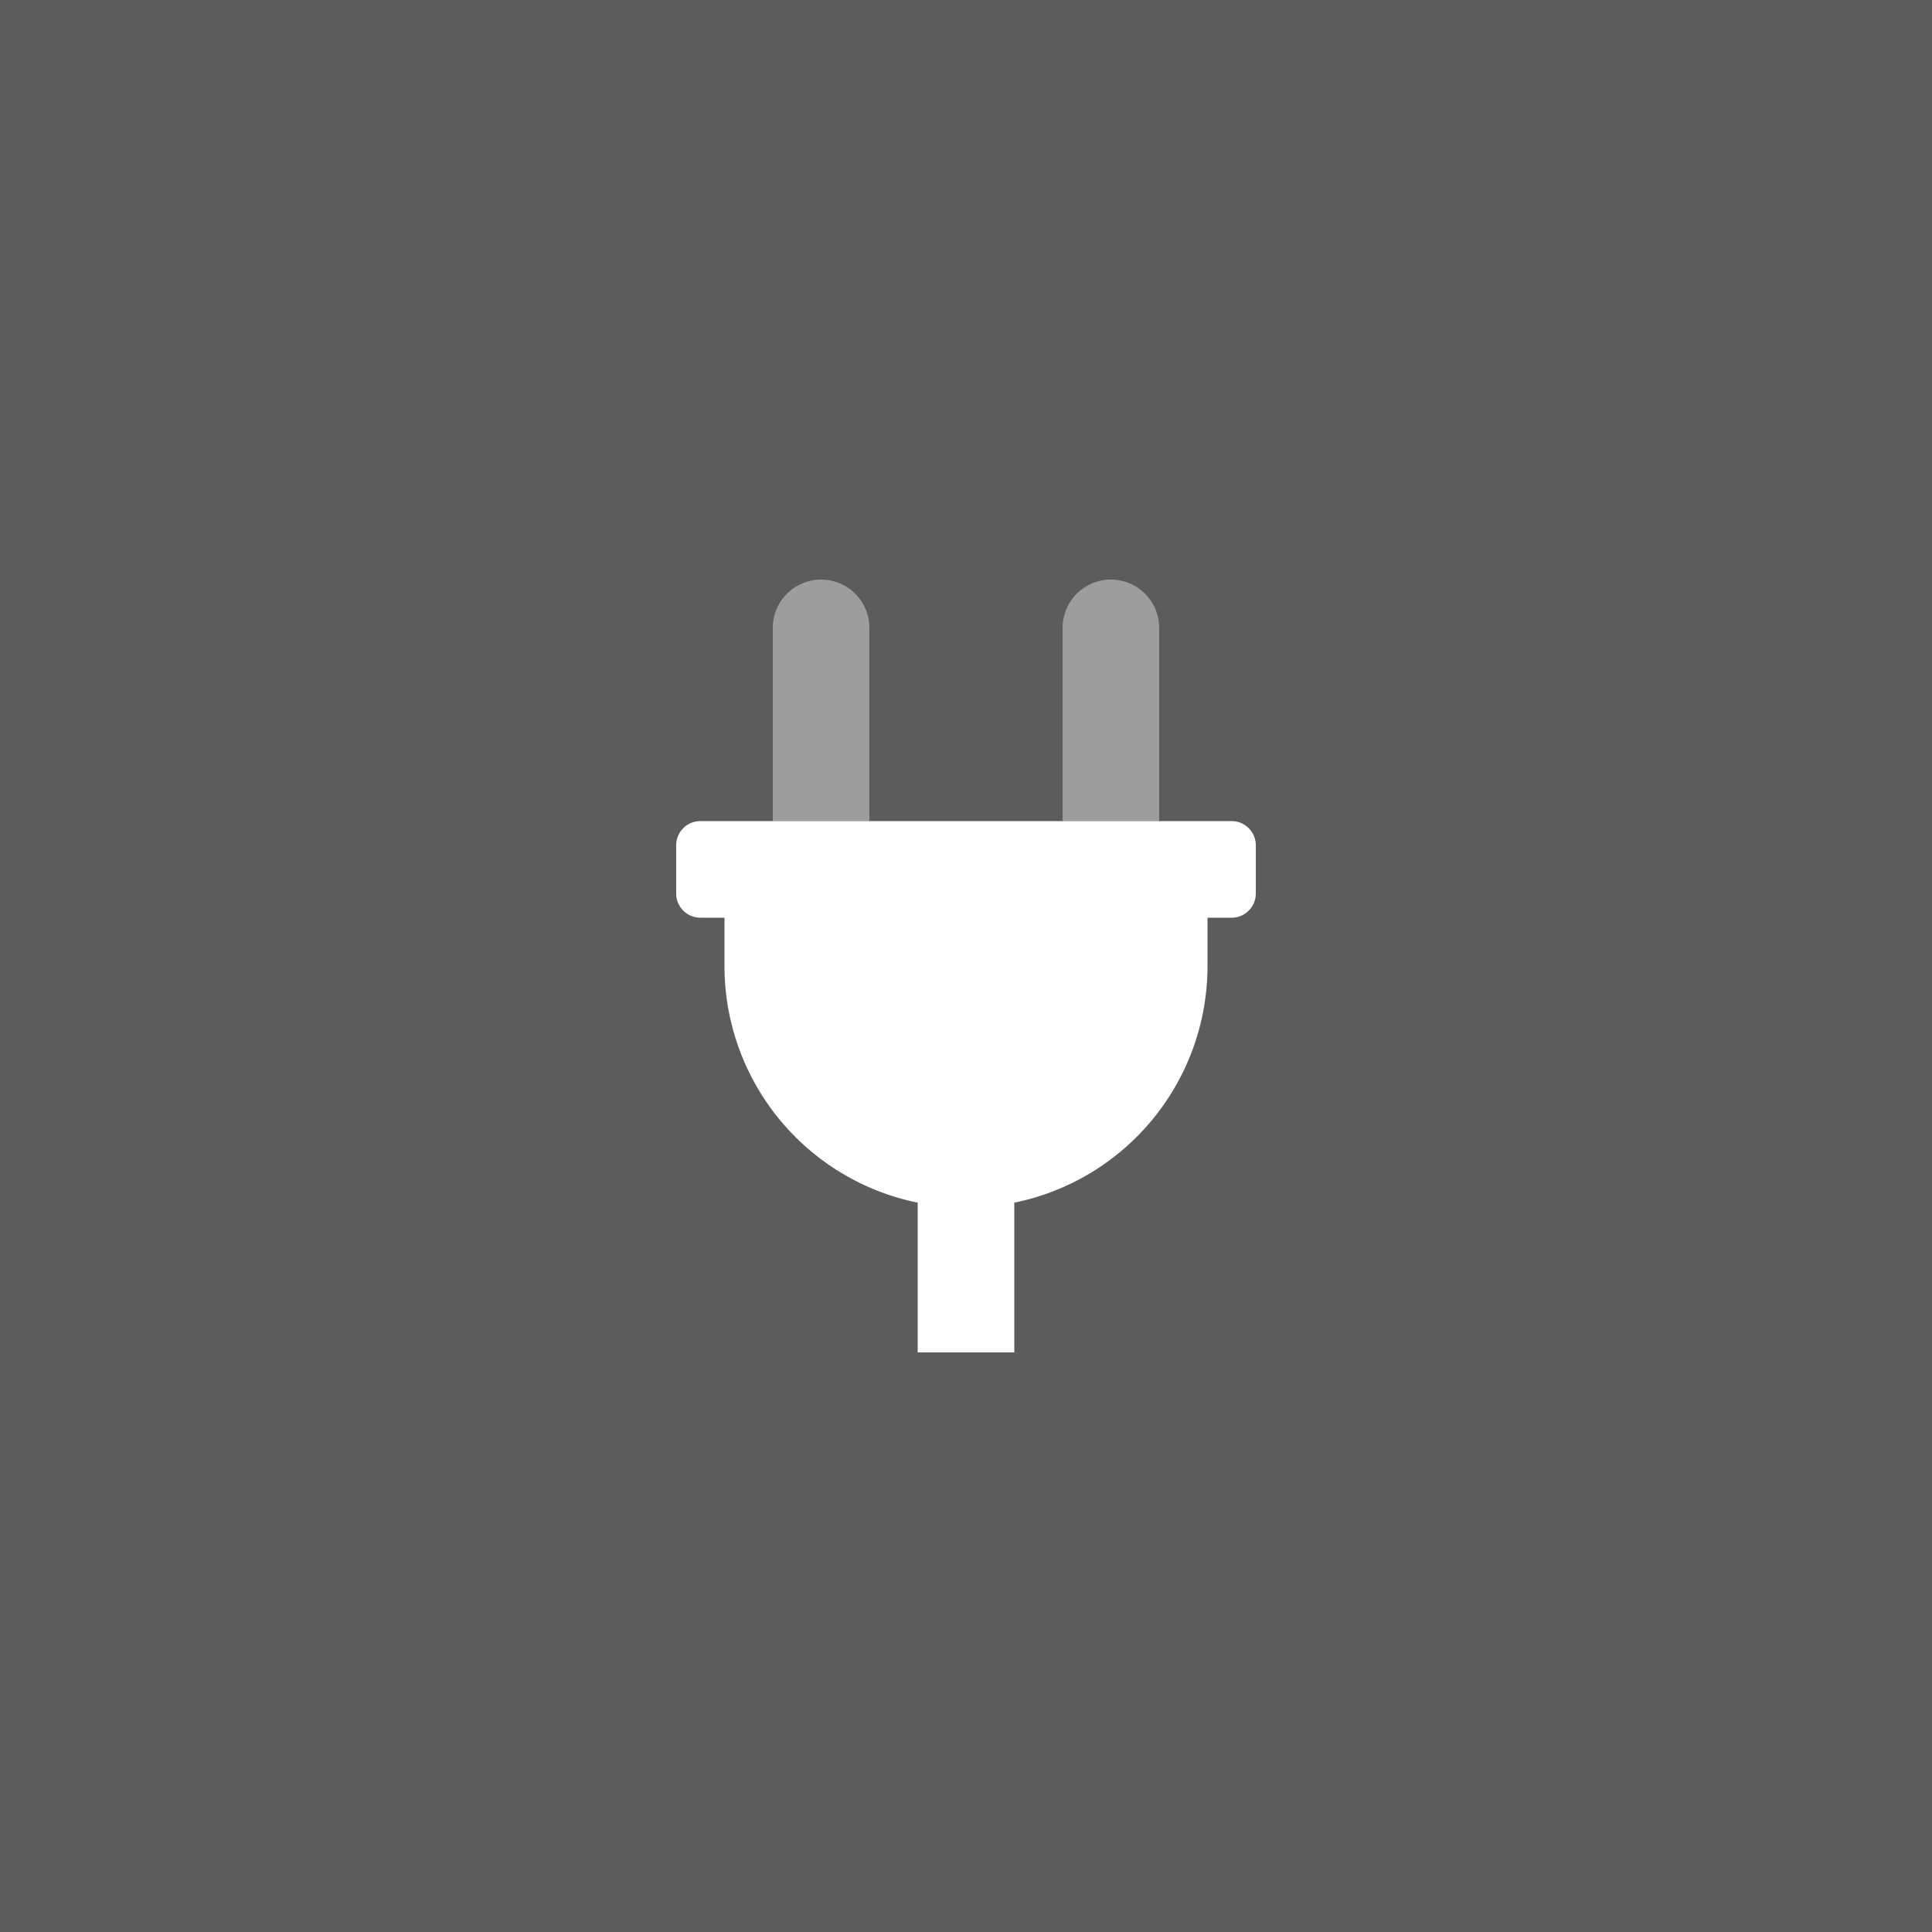 <?xml version="1.0" encoding="UTF-8"?>
<svg xmlns="http://www.w3.org/2000/svg" width="120" height="120" viewBox="0 0 120 120">
  <rect x="0" y="0" width="120" height="120" fill="#333333" stroke="none"/>
  <defs>
    <style>.cls-1,.cls-2,.cls-3{fill:#fff;}.cls-1{fill-rule:evenodd;opacity:0.2;}.cls-2{opacity:0.4;}</style>
  </defs>
  <g id="Layer_2" data-name="Layer 2">
    <g id="Layer_1-2" data-name="Layer 1">
      <g id="teaser-icon-steckertypen-120x120">
        <path class="cls-1" d="M0,0H120V120H0Z"></path>
        <path id="Top" class="cls-2" d="M51,36a3,3,0,0,0-3,3V51h6V39a3,3,0,0,0-3-3m18,0a3,3,0,0,0-3,3V51h6V39a3,3,0,0,0-3-3"></path>
        <path id="Bottom" class="cls-3" d="M78,52.5v3A1.5,1.5,0,0,1,76.5,57H75v3A15,15,0,0,1,63,74.7V84H57V74.7A15,15,0,0,1,45,60V57H43.5A1.5,1.5,0,0,1,42,55.5v-3A1.5,1.5,0,0,1,43.5,51h33A1.5,1.5,0,0,1,78,52.5Z"></path>
      </g>
    </g>
  </g>
</svg>
